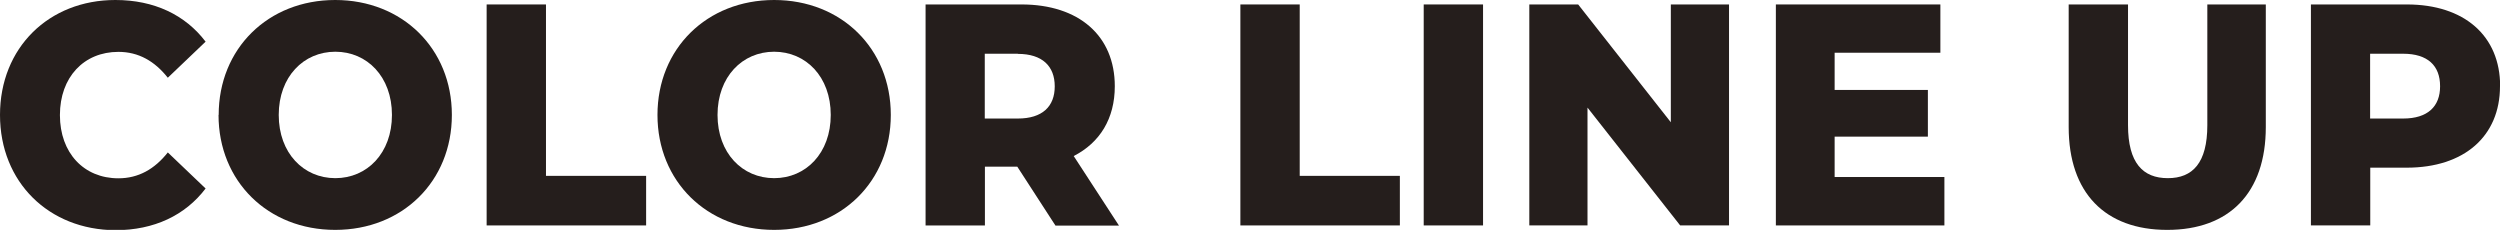 <?xml version="1.0" encoding="UTF-8"?>
<svg id="_レイヤー_2" data-name="レイヤー_2" xmlns="http://www.w3.org/2000/svg" viewBox="0 0 174 16">
  <defs>
    <style>
      .cls-1 {
        fill: #251e1c;
      }
    </style>
  </defs>
  <g id="text">
    <g>
      <path class="cls-1" d="M0,8C0,3.32,3.4,0,8.03,0c2.69,0,4.86,1.03,6.28,2.9l-2.63,2.51c-.92-1.16-2.04-1.8-3.44-1.8-2.4,0-4.07,1.76-4.07,4.4s1.67,4.4,4.07,4.4c1.4,0,2.52-.64,3.44-1.8l2.63,2.51c-1.42,1.87-3.59,2.9-6.28,2.9C3.4,16,0,12.68,0,8Z"/>
      <path class="cls-1" d="M15.22,8C15.22,3.38,18.66,0,23.33,0s8.12,3.38,8.12,8-3.44,8-8.12,8-8.12-3.38-8.12-8ZM27.28,8c0-2.66-1.73-4.4-3.94-4.4s-3.94,1.74-3.94,4.4,1.73,4.4,3.94,4.4,3.94-1.74,3.94-4.4Z"/>
      <path class="cls-1" d="M33.87.31h4.13v11.93h6.97v3.45h-11.1V.31Z"/>
      <path class="cls-1" d="M45.76,8c0-4.62,3.44-8,8.12-8s8.12,3.38,8.12,8-3.44,8-8.12,8-8.12-3.38-8.12-8ZM57.82,8c0-2.66-1.73-4.4-3.94-4.4s-3.94,1.74-3.94,4.4,1.73,4.4,3.94,4.4,3.94-1.74,3.94-4.4Z"/>
      <path class="cls-1" d="M70.8,11.6h-2.25v4.09h-4.13V.31h6.68c3.99,0,6.49,2.18,6.49,5.69,0,2.26-1.04,3.93-2.86,4.86l3.15,4.84h-4.42l-2.65-4.09ZM70.84,3.74h-2.3v4.51h2.3c1.71,0,2.57-.84,2.57-2.24s-.86-2.26-2.57-2.26Z"/>
      <path class="cls-1" d="M86.33.31h4.13v11.93h6.97v3.45h-11.1V.31Z"/>
      <path class="cls-1" d="M99.09.31h4.13v15.38h-4.13V.31Z"/>
      <path class="cls-1" d="M120.34.31v15.38h-3.4l-6.45-8.2v8.2h-4.05V.31h3.4l6.45,8.2V.31h4.05Z"/>
      <path class="cls-1" d="M135.33,12.33v3.36h-11.73V.31h11.45v3.36h-7.36v2.59h6.49v3.25h-6.49v2.81h7.64Z"/>
      <path class="cls-1" d="M143.98,8.84V.31h4.13v8.4c0,2.64,1.04,3.69,2.77,3.69s2.75-1.06,2.75-3.69V.31h4.07v8.53c0,4.59-2.54,7.16-6.86,7.16s-6.86-2.57-6.86-7.16Z"/>
      <path class="cls-1" d="M174,6c0,3.49-2.5,5.67-6.49,5.67h-2.54v4.02h-4.13V.31h6.68c3.99,0,6.49,2.18,6.49,5.69ZM169.83,6c0-1.43-.86-2.26-2.57-2.26h-2.3v4.51h2.3c1.71,0,2.57-.84,2.57-2.24Z"/>
    </g>
  </g>
</svg>